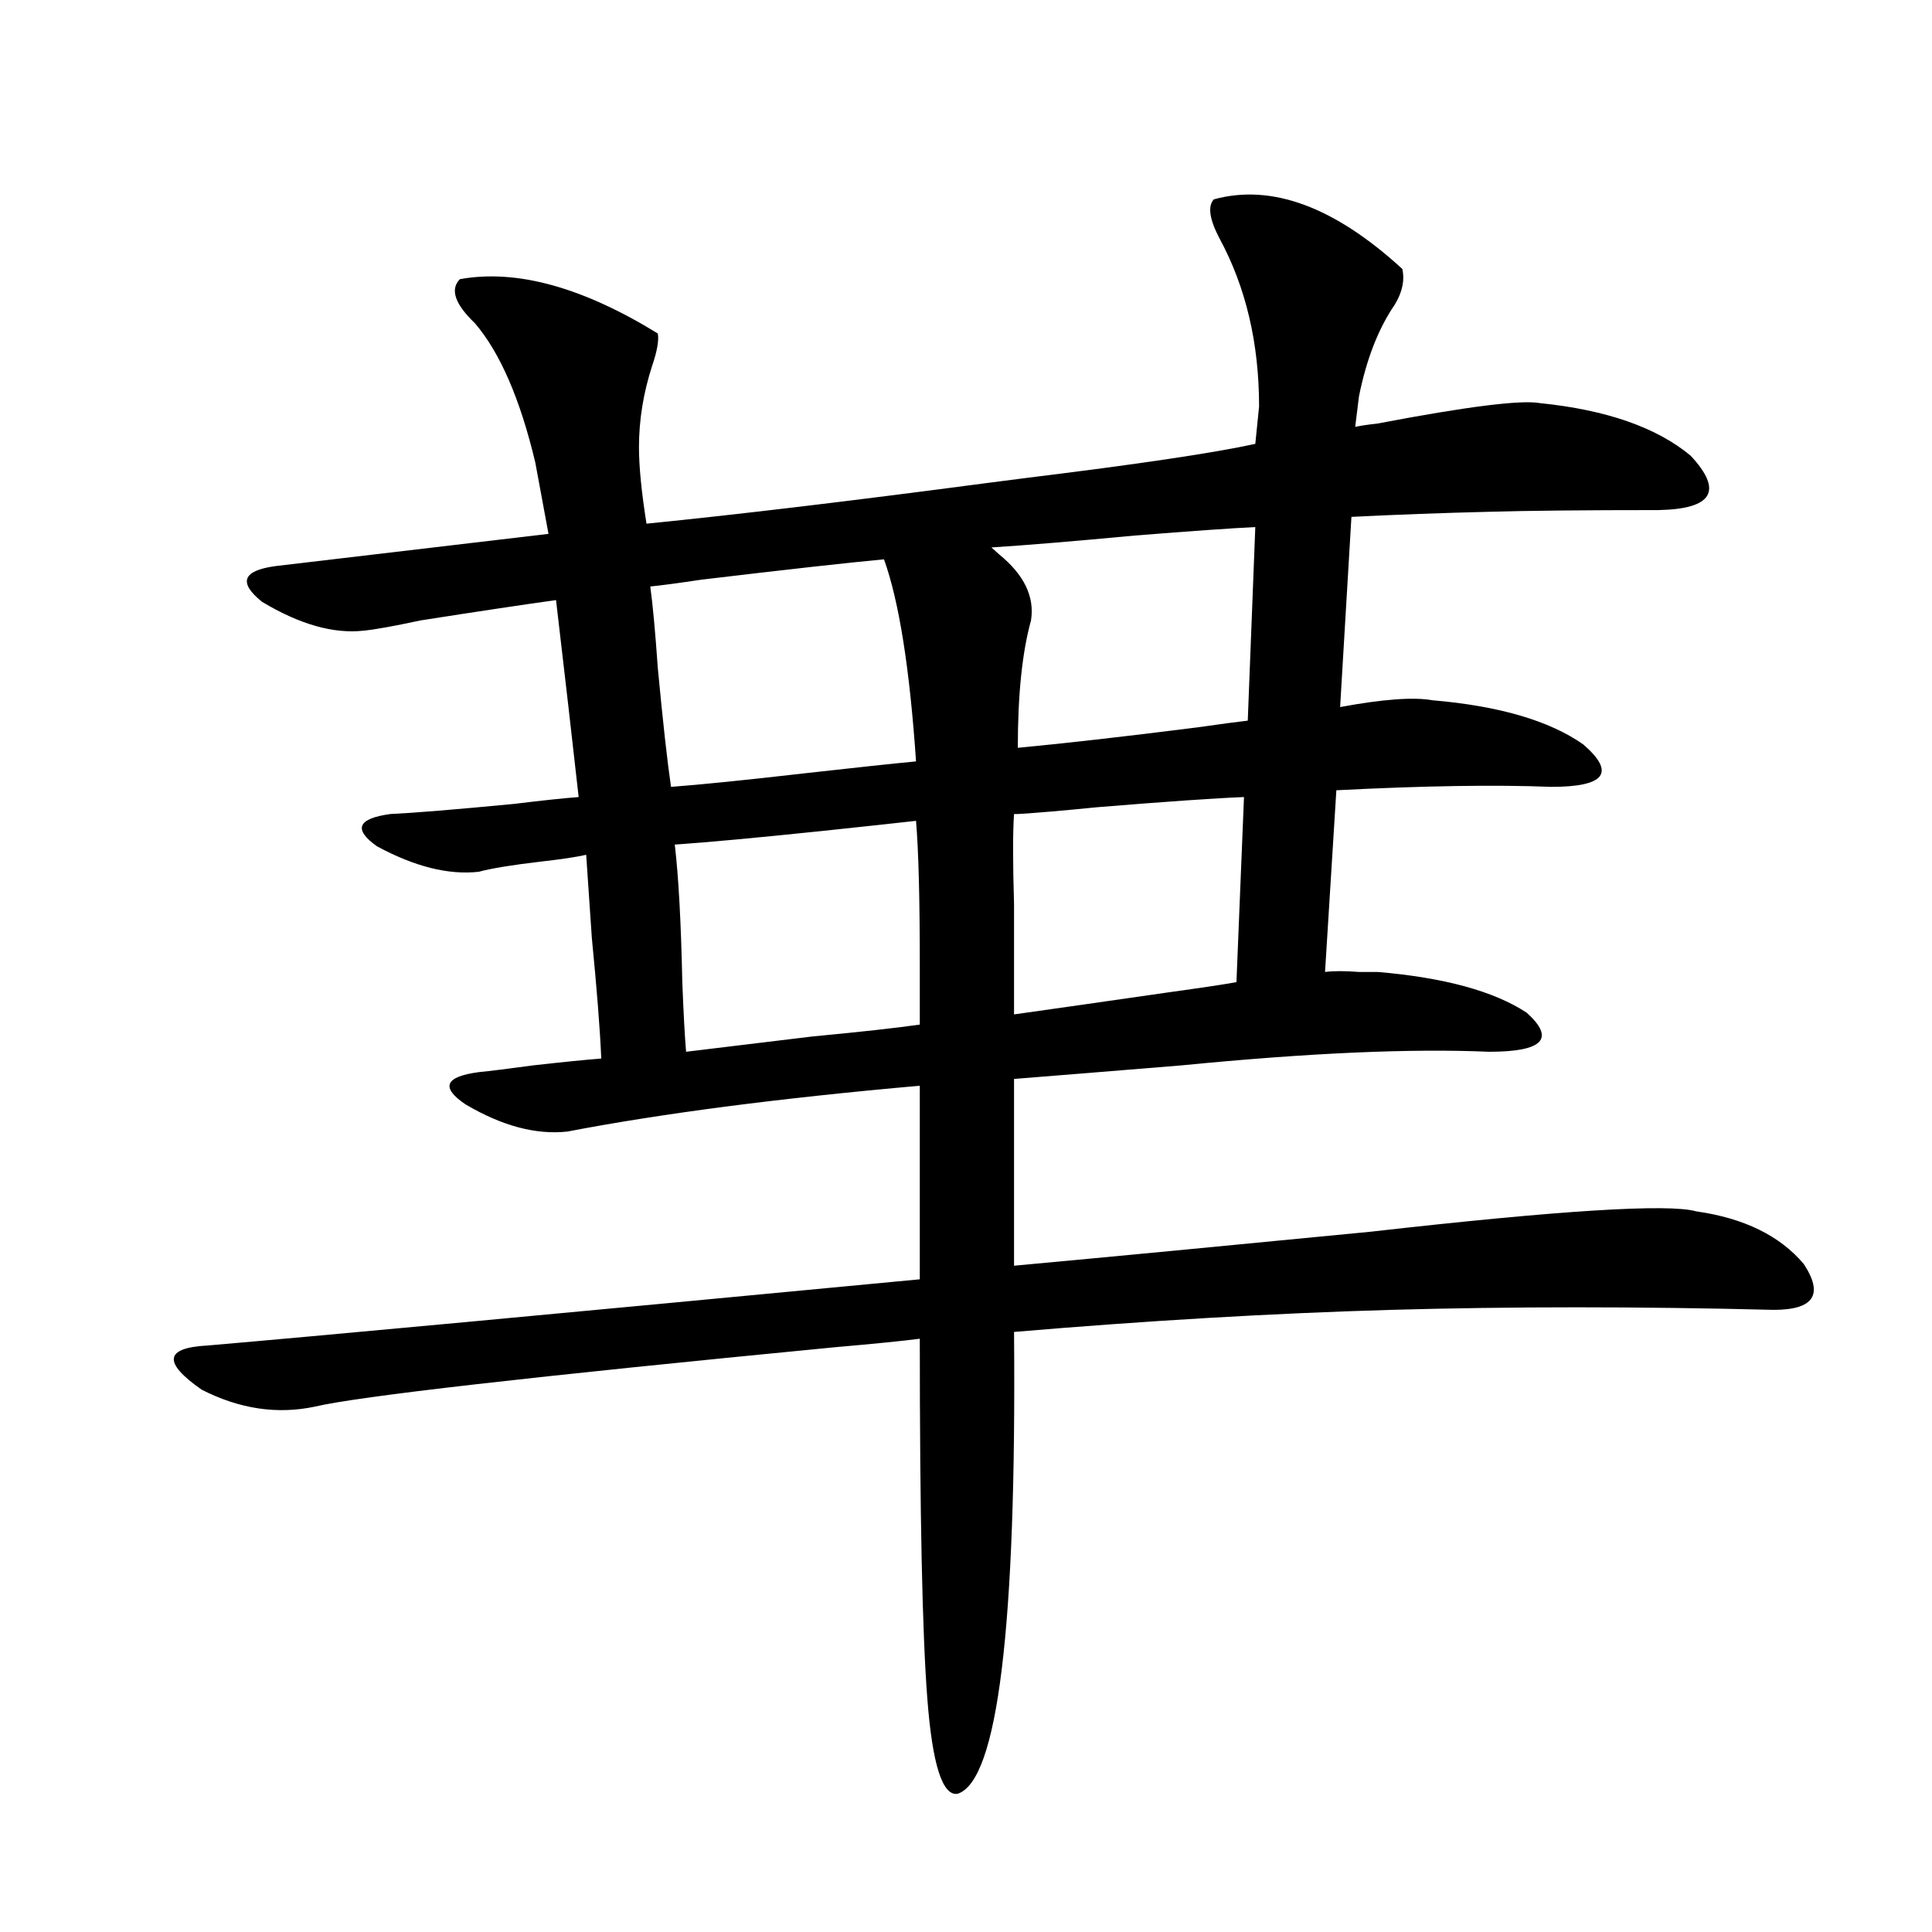 <?xml version="1.0" encoding="utf-8"?>
<!-- Generator: Adobe Illustrator 16.0.0, SVG Export Plug-In . SVG Version: 6.00 Build 0)  -->
<!DOCTYPE svg PUBLIC "-//W3C//DTD SVG 1.1//EN" "http://www.w3.org/Graphics/SVG/1.1/DTD/svg11.dtd">
<svg version="1.1" id="图层_1" xmlns="http://www.w3.org/2000/svg" xmlns:xlink="http://www.w3.org/1999/xlink" x="0px" y="0px"
	 width="1000px" height="1000px" viewBox="0 0 1000 1000" enable-background="new 0 0 1000 1000" xml:space="preserve">
<path d="M524.866,655.133c50.73-4.683,112.192-10.547,184.386-17.578c98.199-11.124,154.463-14.64,168.776-10.547
	c24.71,3.516,43.246,12.606,55.608,27.246c10.396,15.82,5.198,23.73-15.609,23.73c-69.602-1.758-135.606-1.758-198.044,0
	c-61.142,1.758-126.186,5.575-195.117,11.426c1.296,152.93-8.46,232.608-29.268,239.063c-7.805,1.167-13.018-15.243-15.609-49.219
	c-2.607-33.398-3.902-95.499-3.902-186.328c-9.116,1.181-23.75,2.637-43.901,4.395c-157.405,15.243-247.159,25.488-269.262,30.762
	c-19.512,4.106-39.023,1.181-58.535-8.789c-20.167-14.063-19.192-21.671,2.927-22.852c54.633-4.683,177.557-16.108,368.771-34.277
	V561.969c-72.849,6.454-133.655,14.364-182.435,23.73c-16.265,1.758-33.825-2.925-52.682-14.063
	c-13.018-8.789-10.731-14.351,6.829-16.699c5.854-0.577,15.274-1.758,28.292-3.516c15.609-1.758,27.316-2.925,35.121-3.516
	c-0.656-15.229-2.287-36.035-4.878-62.402c-1.311-19.336-2.287-33.687-2.927-43.066c-5.213,1.181-13.018,2.349-23.414,3.516
	c-14.969,1.758-25.701,3.516-32.194,5.273c-15.609,1.758-33.17-2.637-52.682-13.184c-12.363-8.789-10.091-14.351,6.829-16.699
	c12.347-0.577,33.81-2.335,64.389-5.273c14.298-1.758,25.365-2.925,33.17-3.516c-3.262-29.292-7.165-63.281-11.707-101.953
	c-16.92,2.349-40.334,5.864-70.242,10.547c-13.658,2.938-23.414,4.696-29.268,5.273c-15.609,1.758-33.17-3.214-52.682-14.941
	c-12.363-9.956-10.091-16.108,6.829-18.457c29.908-3.516,77.071-9.077,141.46-16.699l-6.829-36.914
	c-7.805-32.809-18.216-56.827-31.219-72.07c-10.411-9.957-13.018-17.578-7.805-22.852c29.268-5.273,63.413,4.105,102.437,28.125
	c0.64,3.516-0.335,9.091-2.927,16.699c-4.558,14.063-6.829,28.125-6.829,42.188c0,9.97,1.296,23.153,3.902,39.551
	c46.828-4.684,105.683-11.715,176.581-21.094c4.543-0.577,11.372-1.456,20.487-2.637c57.224-7.031,96.583-12.882,118.046-17.578
	l1.951-19.336c0-32.809-6.829-61.813-20.487-87.012c-5.213-9.957-6.189-16.699-2.927-20.215
	c29.908-8.199,62.438,3.817,97.559,36.035c1.296,5.863,0,12.016-3.902,18.457c-8.46,12.305-14.634,28.125-18.536,47.461
	l-1.951,15.82c2.592-0.577,6.494-1.168,11.707-1.758c46.173-8.789,74.145-12.305,83.9-10.547
	c34.466,3.516,60.486,12.606,78.047,27.246c16.905,18.168,11.372,27.548-16.585,28.125c-38.383,0-67.651,0.302-87.803,0.879
	c-24.07,0.59-47.804,1.469-71.218,2.637l-5.854,98.438c22.103-4.093,38.048-5.273,47.804-3.516
	c34.466,2.938,60.486,10.547,78.047,22.852c16.905,14.653,11.372,21.973-16.585,21.973c-28.627-1.167-65.699-0.577-111.217,1.758
	l-5.854,94.043c4.543-0.577,10.396-0.577,17.561,0c4.543,0,7.805,0,9.756,0c34.466,2.938,60.151,9.97,77.071,21.094
	c14.954,13.485,8.445,20.215-19.512,20.215c-40.334-1.758-93.336,0.591-159.021,7.031c-35.777,2.938-64.724,5.273-86.827,7.031
	V655.133z M457.55,289.508c-18.872,1.758-50.41,5.273-94.632,10.547c-11.707,1.758-20.487,2.938-26.341,3.516
	c1.296,9.38,2.591,23.442,3.902,42.188c2.591,27.548,4.878,48.052,6.829,61.523c15.609-1.167,38.688-3.516,69.267-7.031
	c26.005-2.925,45.197-4.972,57.56-6.152C470.873,346.06,465.355,311.192,457.55,289.508z M476.086,499.566
	c0-34.565-0.656-59.464-1.951-74.707c-10.411,1.181-26.676,2.938-48.779,5.273c-33.825,3.516-59.191,5.864-76.096,7.031
	c1.951,16.411,3.247,40.142,3.902,71.191c0.64,16.411,1.296,28.427,1.951,36.035c14.298-1.758,36.097-4.395,65.364-7.91
	c24.71-2.335,43.246-4.395,55.608-6.152V499.566z M526.817,387.066c24.71-2.335,55.608-5.851,92.681-10.547
	c12.347-1.758,21.128-2.925,26.341-3.516l3.902-100.195c-12.363,0.591-33.17,2.06-62.438,4.395
	c-31.219,2.938-55.944,4.985-74.145,6.152c0.64,0.591,1.951,1.758,3.902,3.516c13.003,10.547,18.536,21.973,16.585,34.277
	C529.088,337.56,526.817,359.532,526.817,387.066z M524.866,492.535v32.52c20.807-2.925,47.469-6.729,79.998-11.426
	c16.905-2.335,28.612-4.093,35.121-5.273l3.902-95.801c-14.969,0.591-40.334,2.349-76.096,5.273
	c-17.561,1.758-31.219,2.938-40.975,3.516h-1.951c-0.656,9.38-0.656,24.911,0,46.582
	C524.866,479.063,524.866,487.262,524.866,492.535z"/>
</svg>

